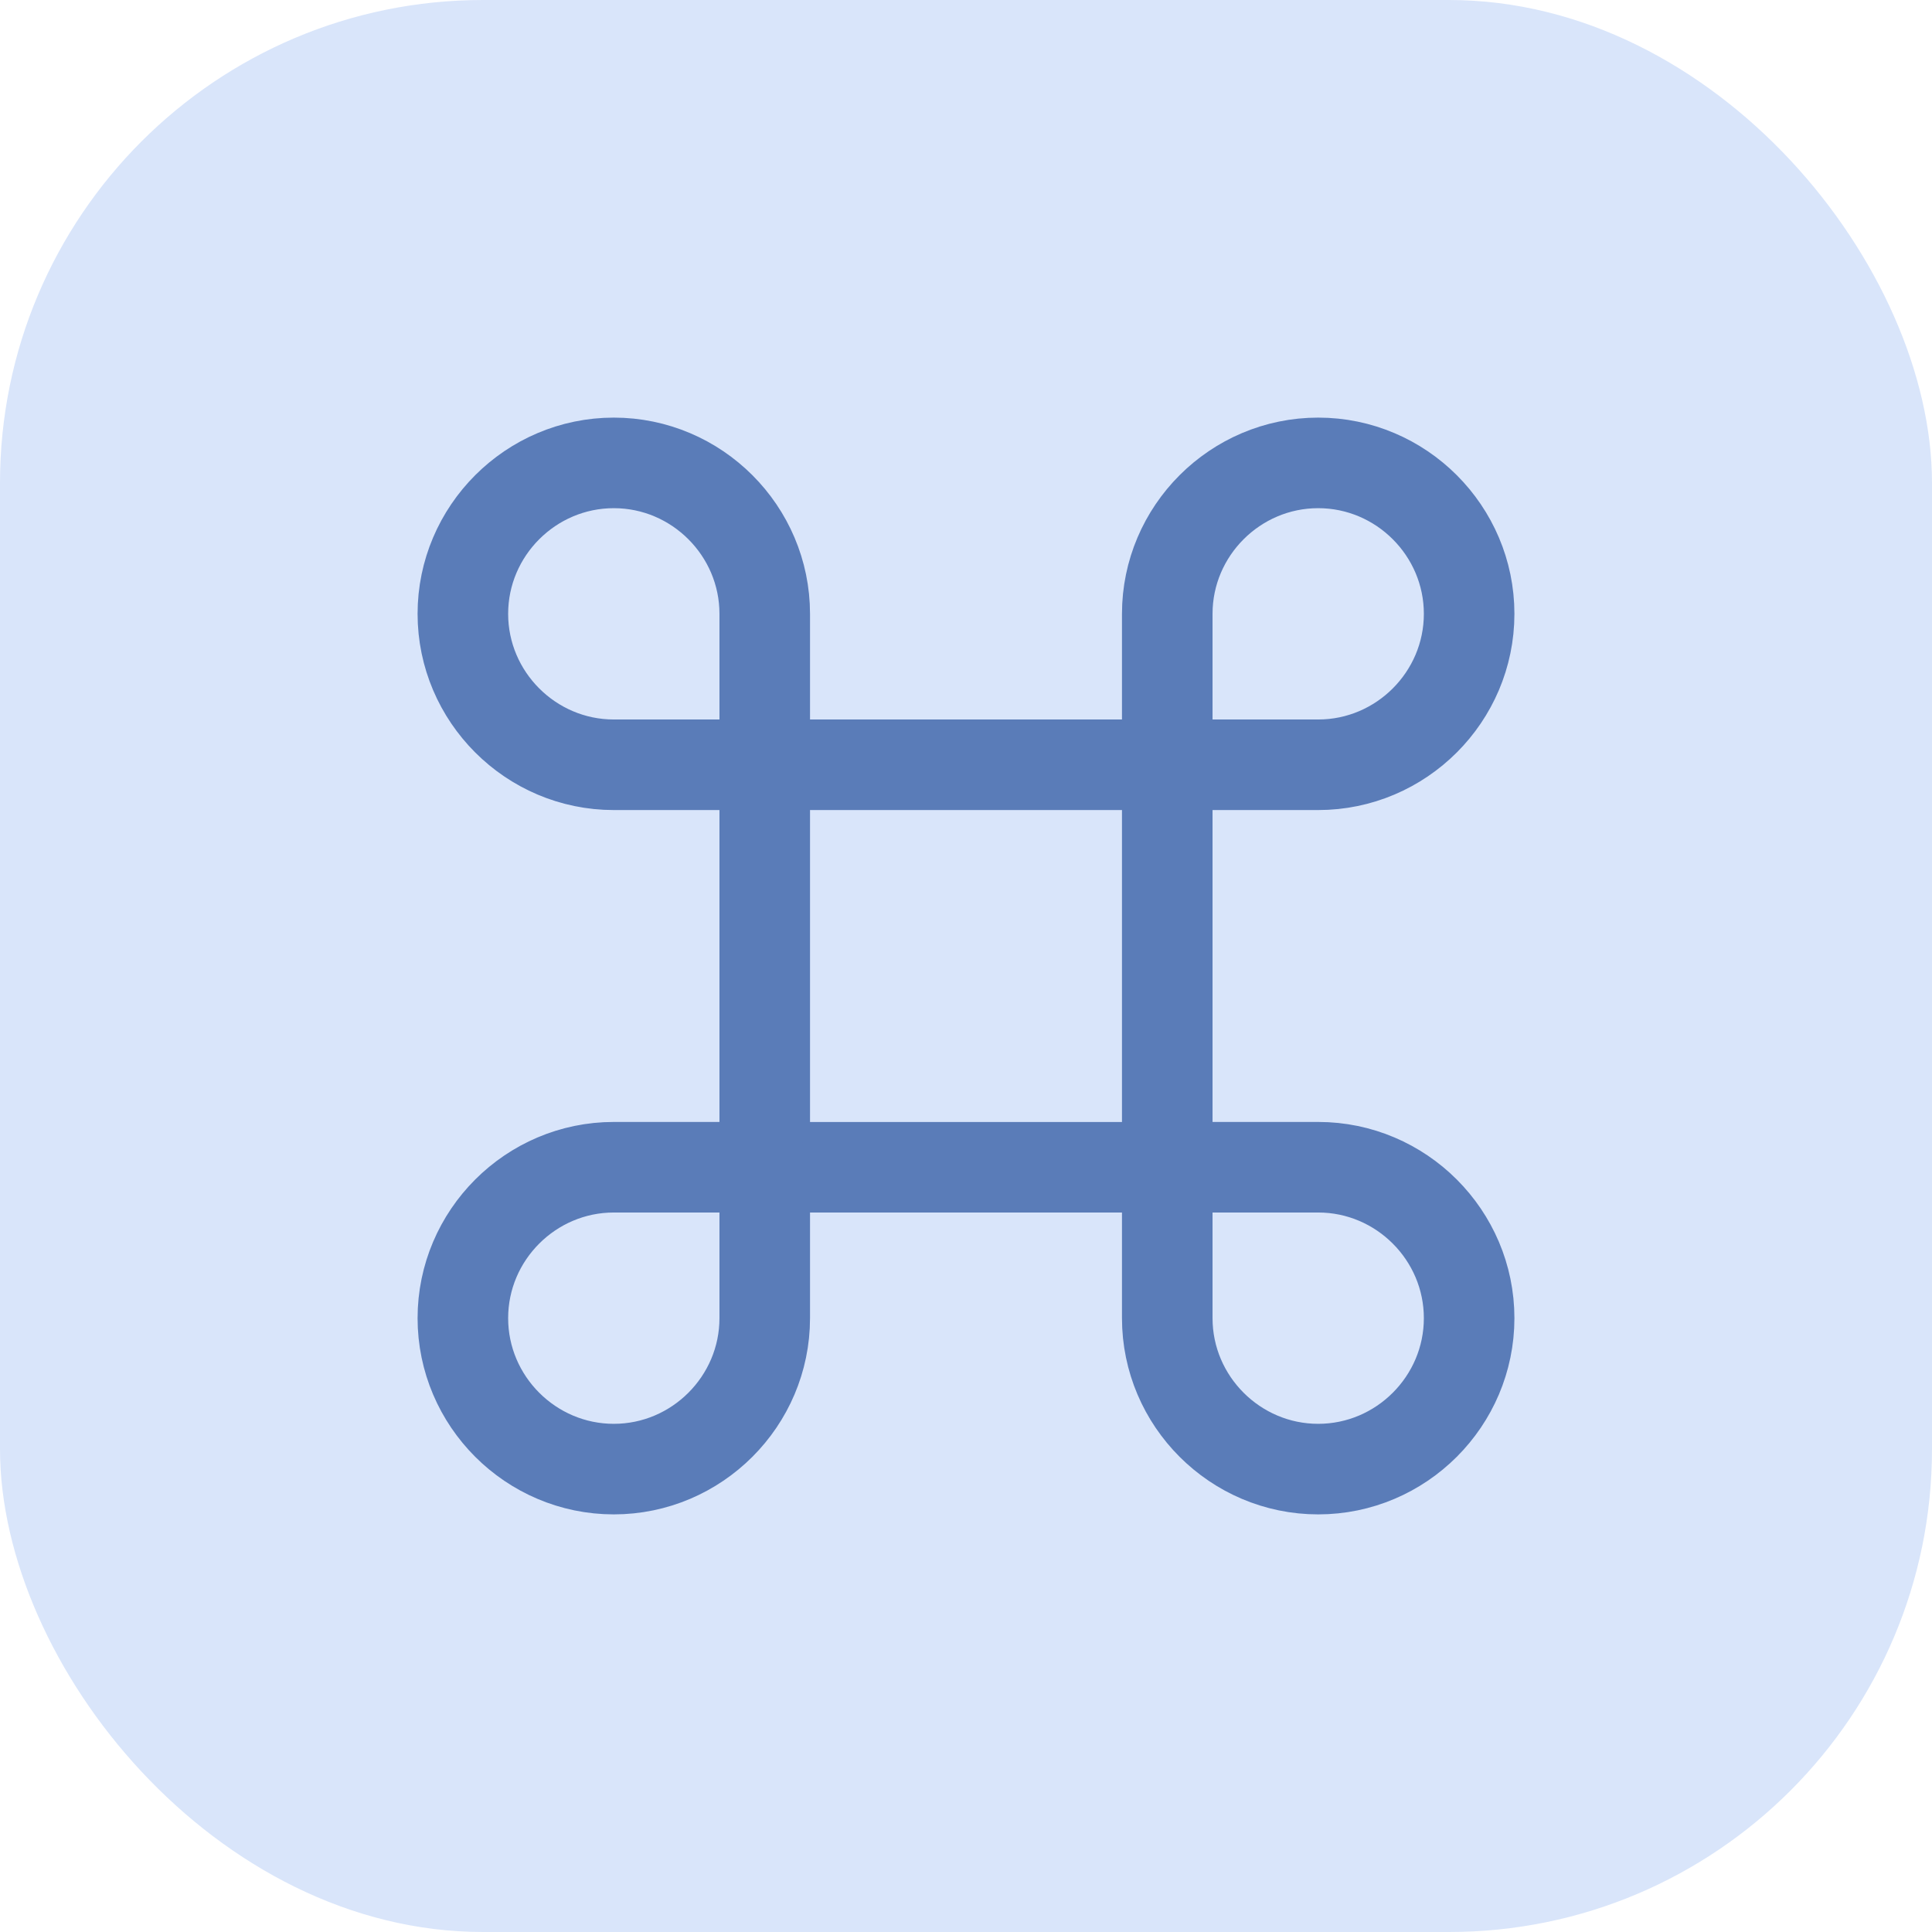 <svg width="64" height="64" viewBox="0 0 64 64" fill="none" xmlns="http://www.w3.org/2000/svg">
<rect width="64" height="64" rx="16" fill="#D9E5FA"/>
<path d="M38.667 25.334H25.333V38.667H38.667V25.334Z" stroke="#5A7CB8" stroke-width="3" stroke-linecap="round" stroke-linejoin="round"/>
<path d="M20.333 48.666C23.083 48.666 25.333 46.416 25.333 43.666V38.666H20.333C17.583 38.666 15.333 40.916 15.333 43.666C15.333 46.416 17.583 48.666 20.333 48.666Z" stroke="#5A7CB8" stroke-width="3" stroke-linecap="round" stroke-linejoin="round"/>
<path d="M20.333 25.334H25.333V20.334C25.333 17.584 23.083 15.334 20.333 15.334C17.583 15.334 15.333 17.584 15.333 20.334C15.333 23.084 17.583 25.334 20.333 25.334Z" stroke="#5A7CB8" stroke-width="3" stroke-linecap="round" stroke-linejoin="round"/>
<path d="M38.667 25.334H43.667C46.417 25.334 48.667 23.084 48.667 20.334C48.667 17.584 46.417 15.334 43.667 15.334C40.917 15.334 38.667 17.584 38.667 20.334V25.334Z" stroke="#5A7CB8" stroke-width="3" stroke-linecap="round" stroke-linejoin="round"/>
<path d="M43.667 48.666C46.417 48.666 48.667 46.416 48.667 43.666C48.667 40.916 46.417 38.666 43.667 38.666H38.667V43.666C38.667 46.416 40.917 48.666 43.667 48.666Z" stroke="#5A7CB8" stroke-width="3" stroke-linecap="round" stroke-linejoin="round"/>
</svg>
